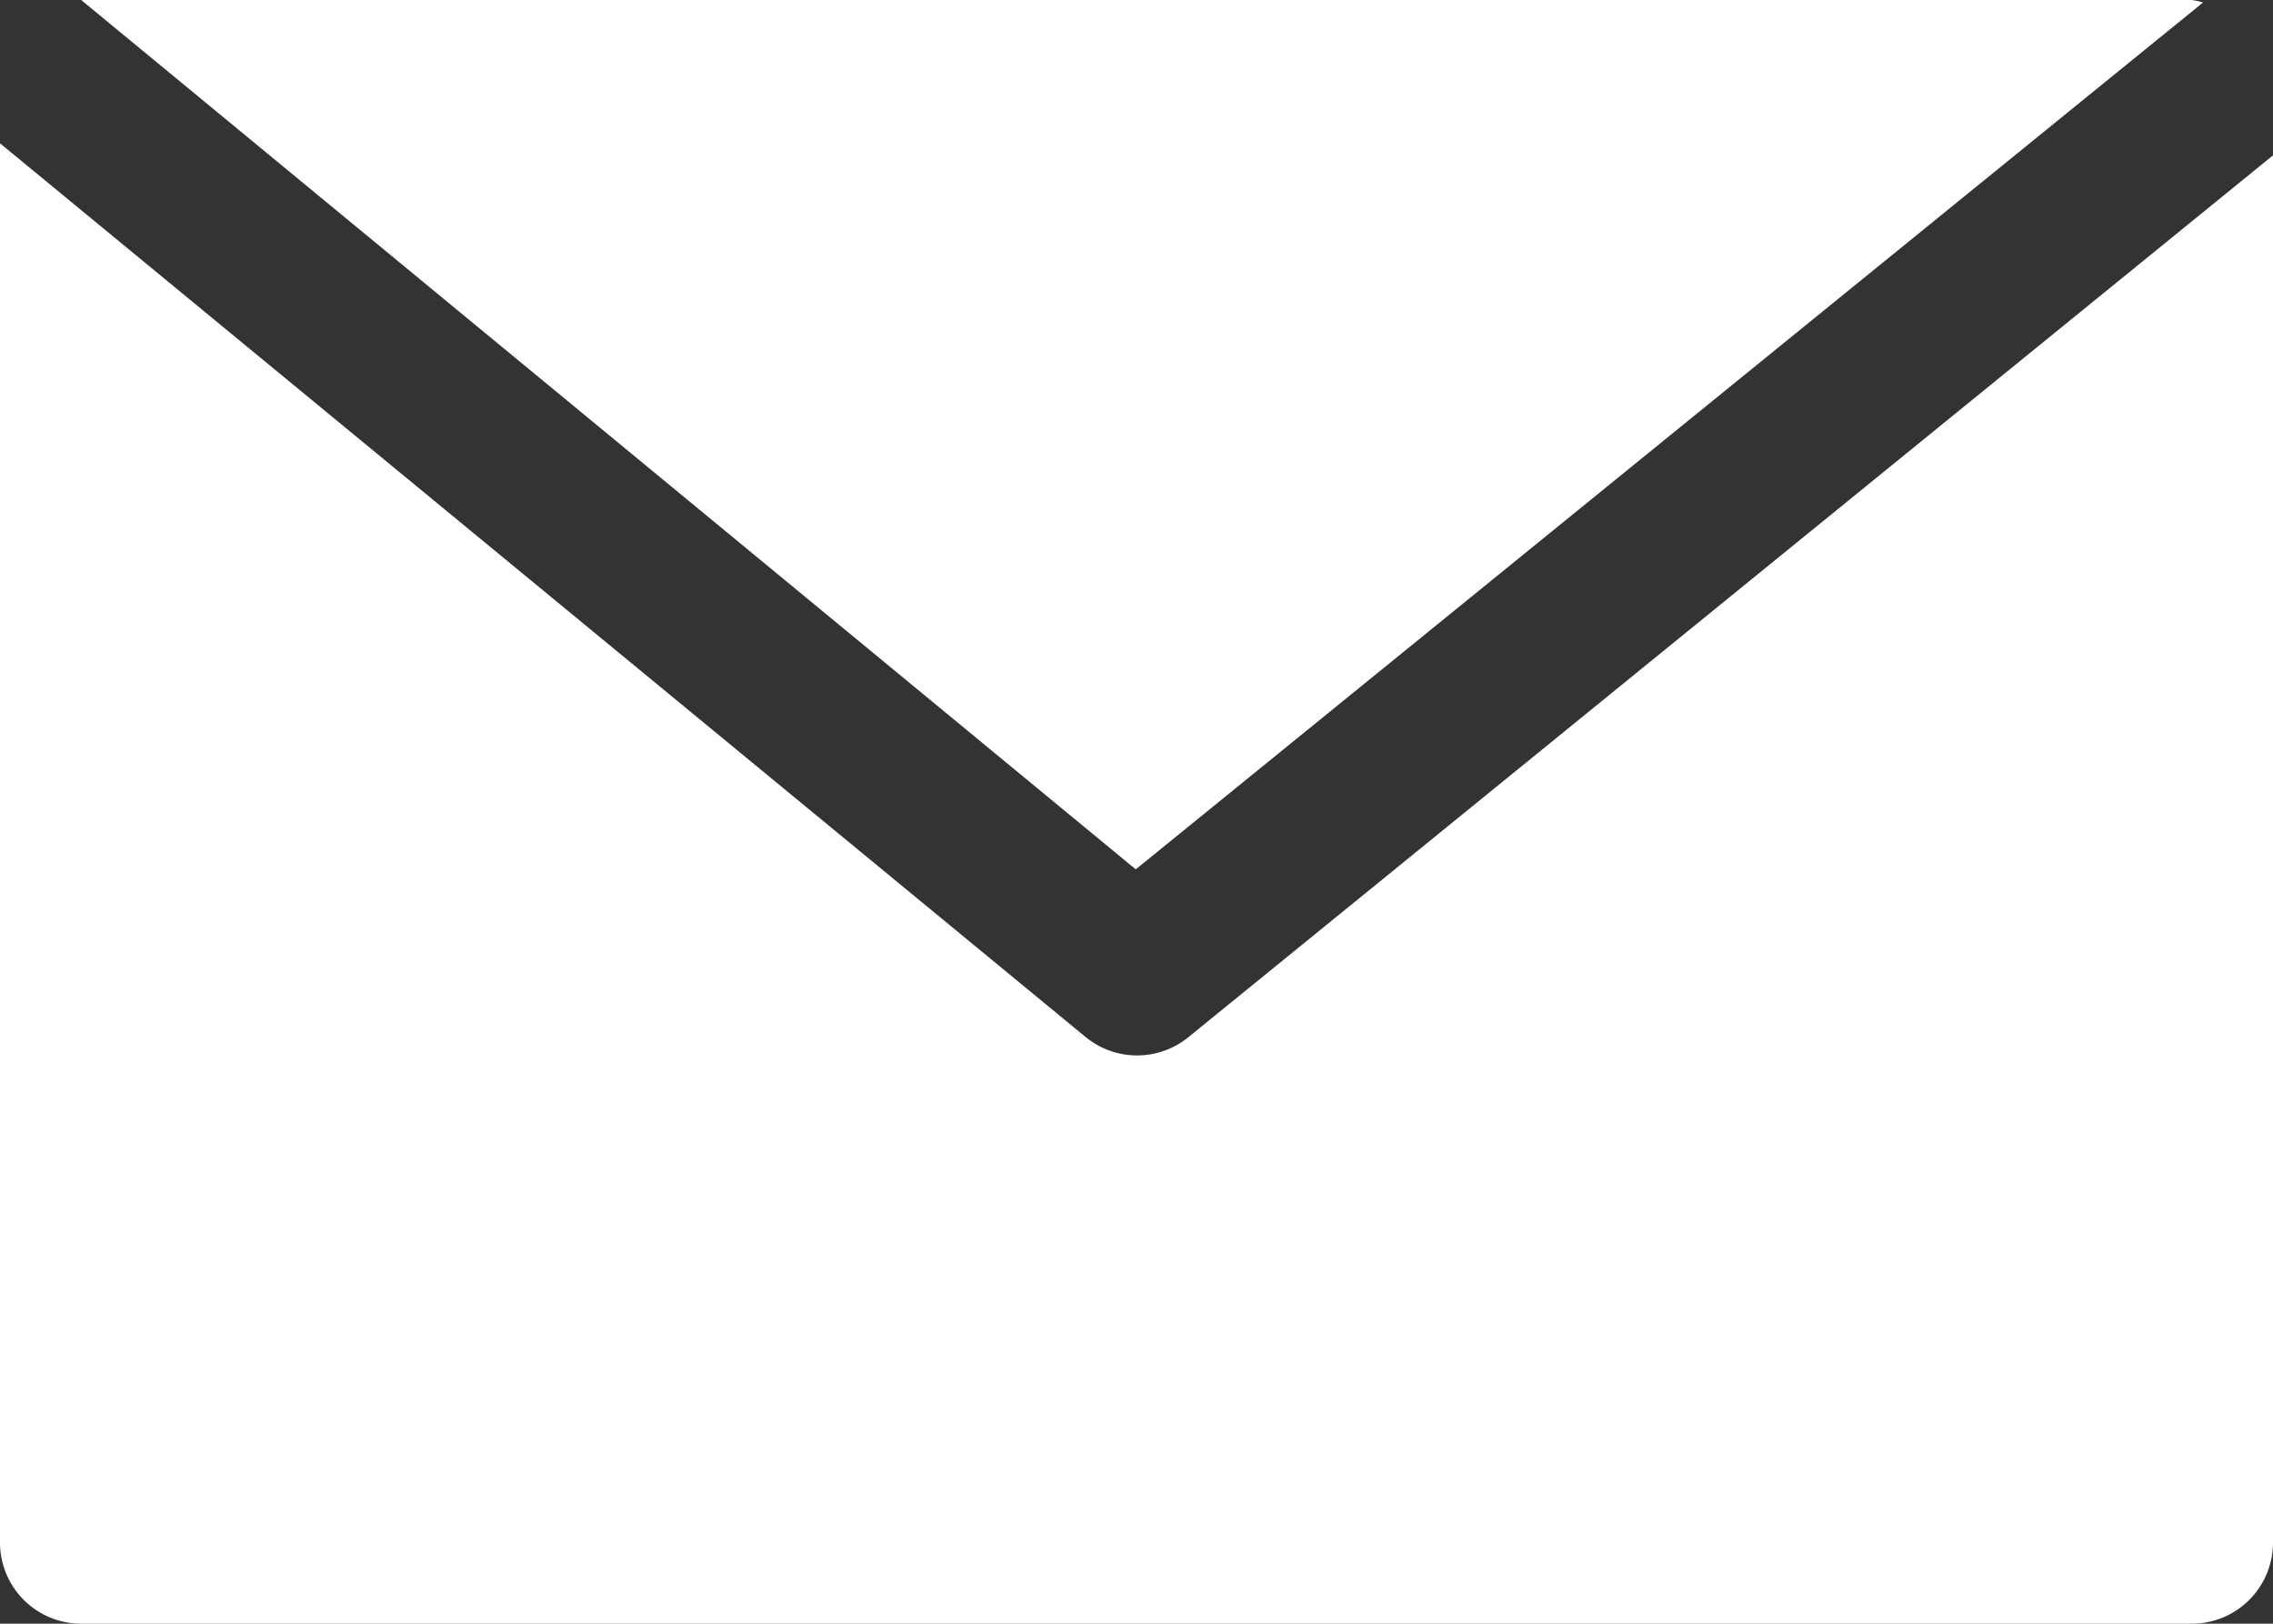 <?xml version="1.0" encoding="UTF-8"?>
<svg xmlns="http://www.w3.org/2000/svg" width="13.579" height="9.699" viewBox="0 0 13.579 9.699">
  <rect x="0" y="0" width="13.579" height="9.699" fill="#333333" stroke="none"/>
  <g id="email" transform="translate(0 -68.267)">
    <g id="Group_27" data-name="Group 27" transform="translate(0.485 68.267)">
      <g id="Group_26" data-name="Group 26">
        <path id="Path_79" data-name="Path 79" d="M29.676,68.267H17.067l6.3,5.193,6.376-5.178A.439.439,0,0,0,29.676,68.267Z" transform="translate(-17.067 -68.267)" fill="#fff"></path>
      </g>
    </g>
    <g id="Group_29" data-name="Group 29" transform="translate(0 69.123)">
      <g id="Group_28" data-name="Group 28" transform="translate(0 0)">
        <path id="Path_80" data-name="Path 80" d="M7.1,103.745a.485.485,0,0,1-.614,0L0,98.406v8.358a.485.485,0,0,0,.485.485H13.094a.485.485,0,0,0,.485-.485V98.478Z" transform="translate(0 -98.406)" fill="#fff"></path>
      </g>
    </g>
  </g>
</svg>
